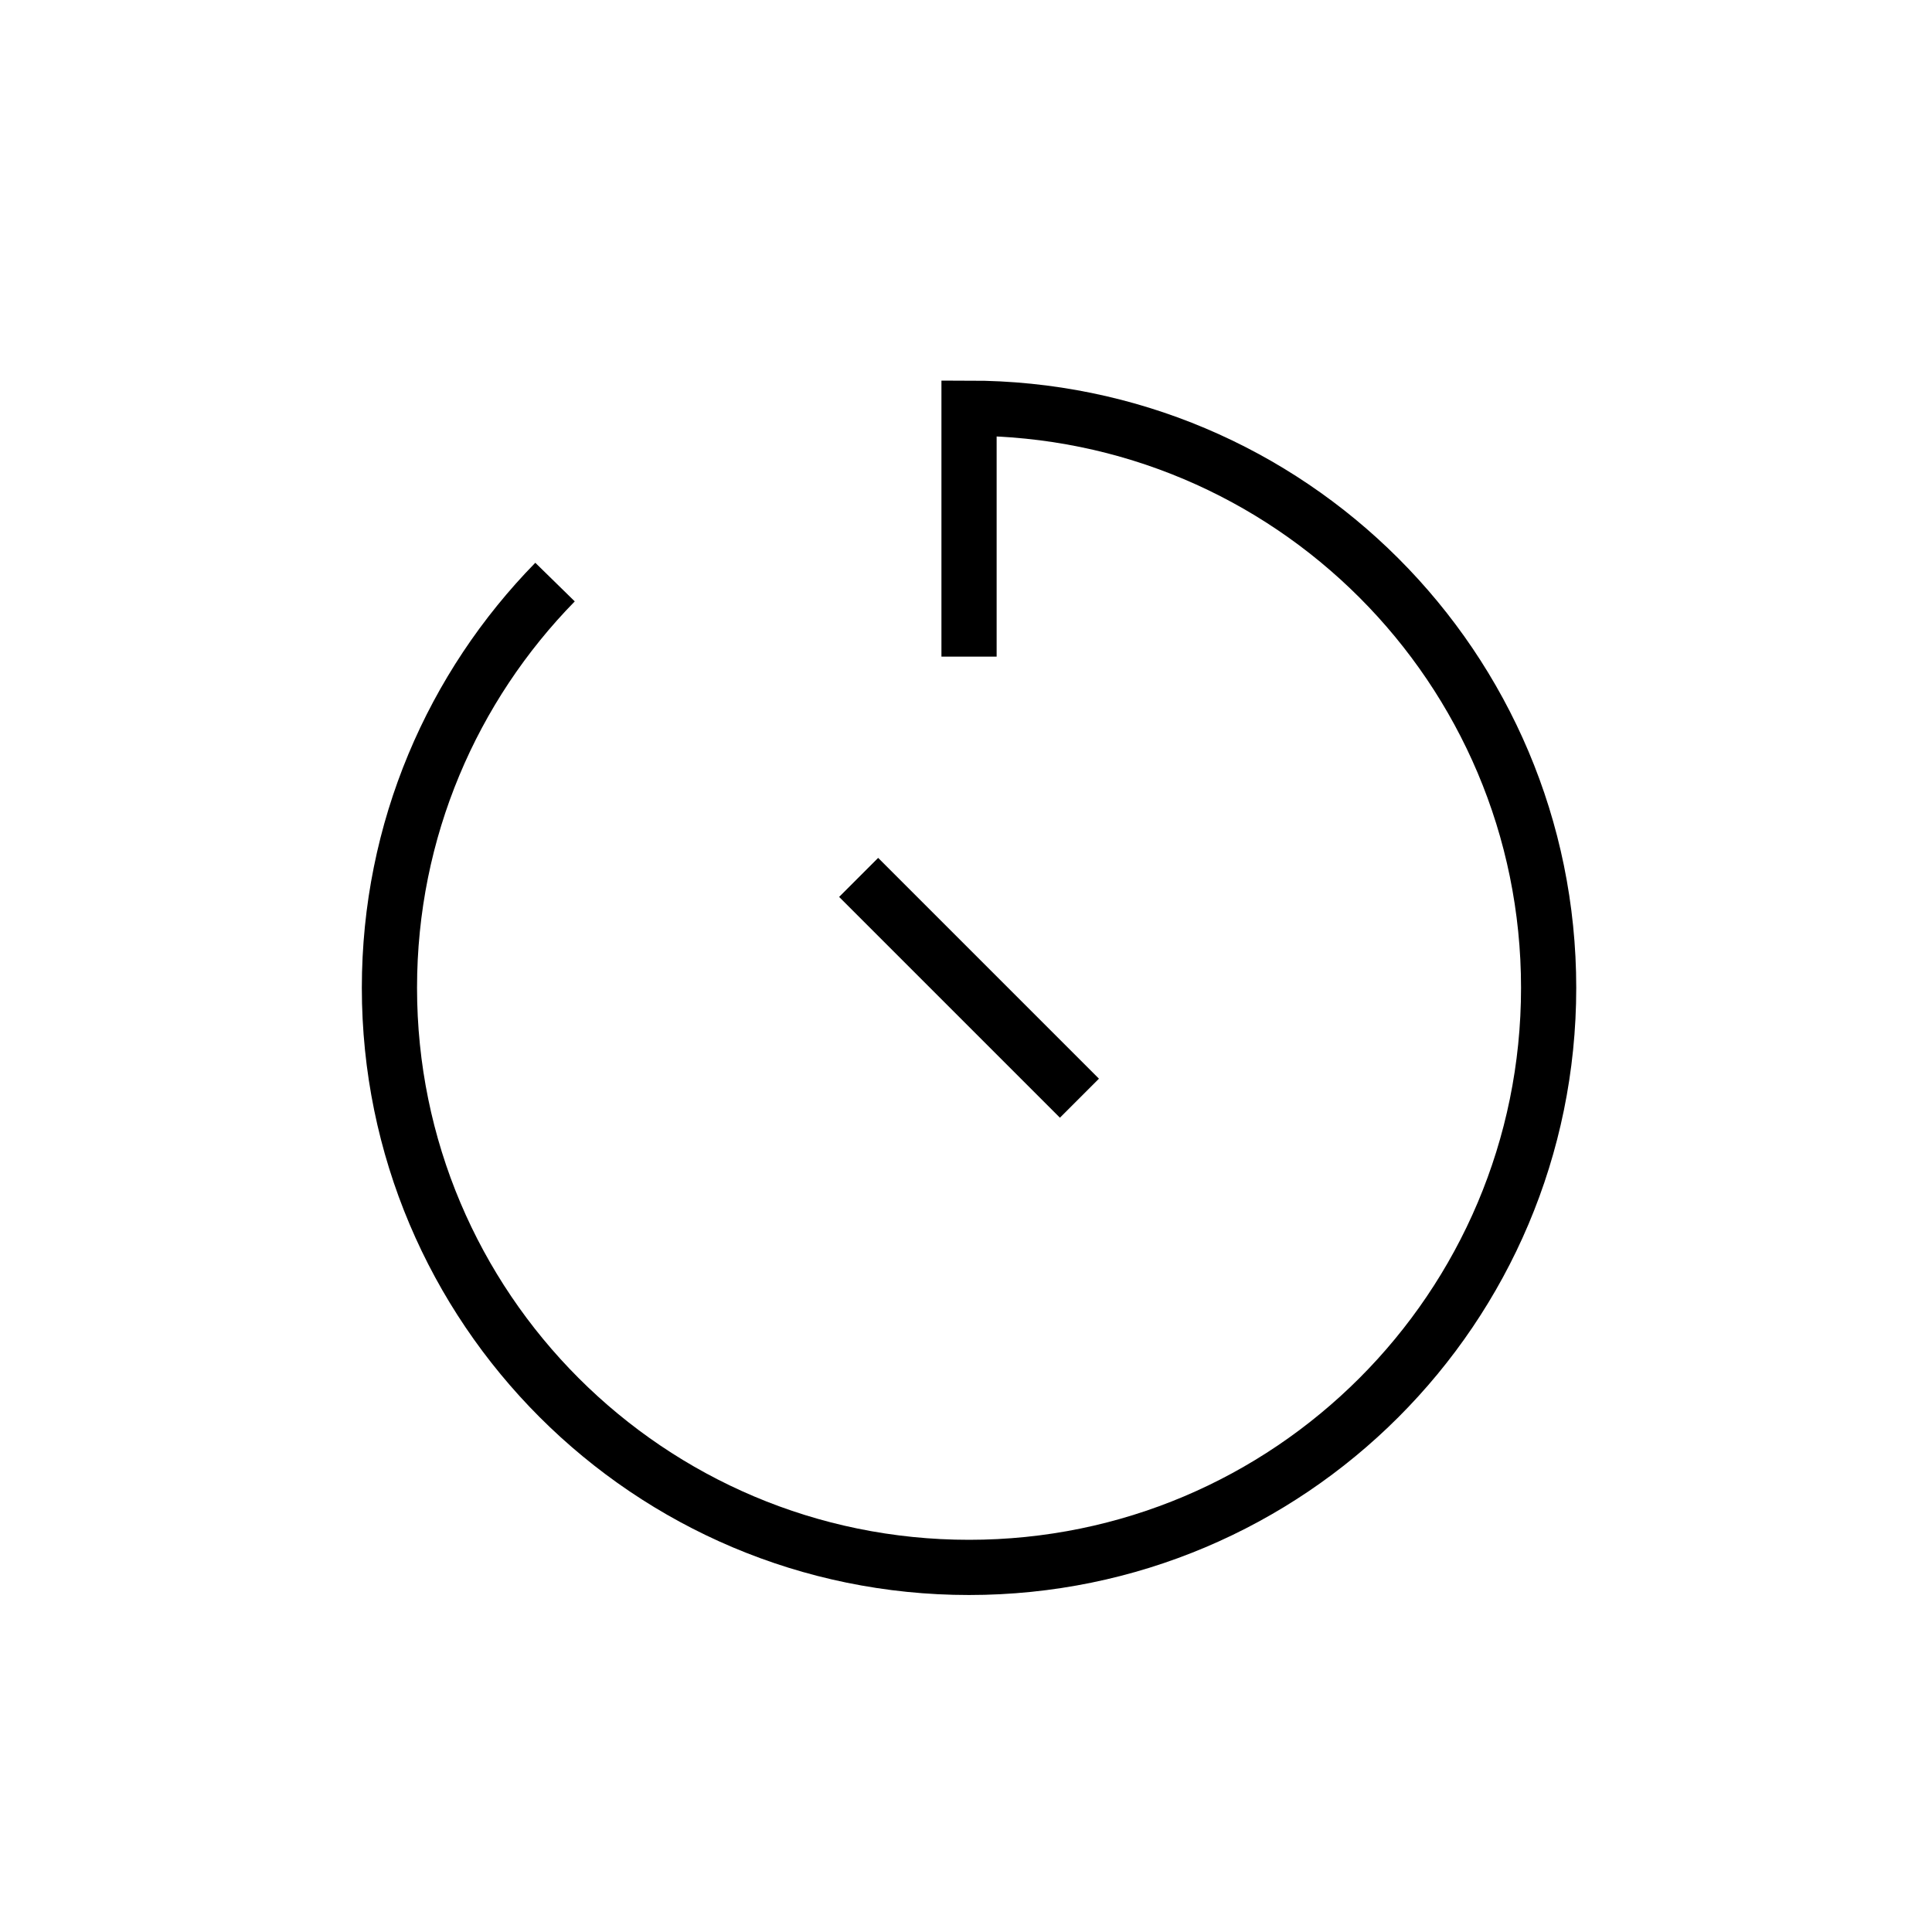 <?xml version="1.0" encoding="UTF-8"?>
<svg id="Layer_1" data-name="Layer 1" xmlns="http://www.w3.org/2000/svg" viewBox="0 0 70 70">
  <defs>
    <style>
      .cls-1 {
        fill: none;
        stroke: #000;
        stroke-miterlimit: 10;
        stroke-width: 2px;
      }
    </style>
  </defs>
  <path class="cls-1" d="M20.11,21.09c-3.71,3.79-6,8.97-6,14.7,0,11.6,9.4,21,21,21s21-9.4,21-21-9.4-21-21-21v9"/>
  <line class="cls-1" x1="31.11" y1="31.79" x2="39.11" y2="39.79"/>
</svg>